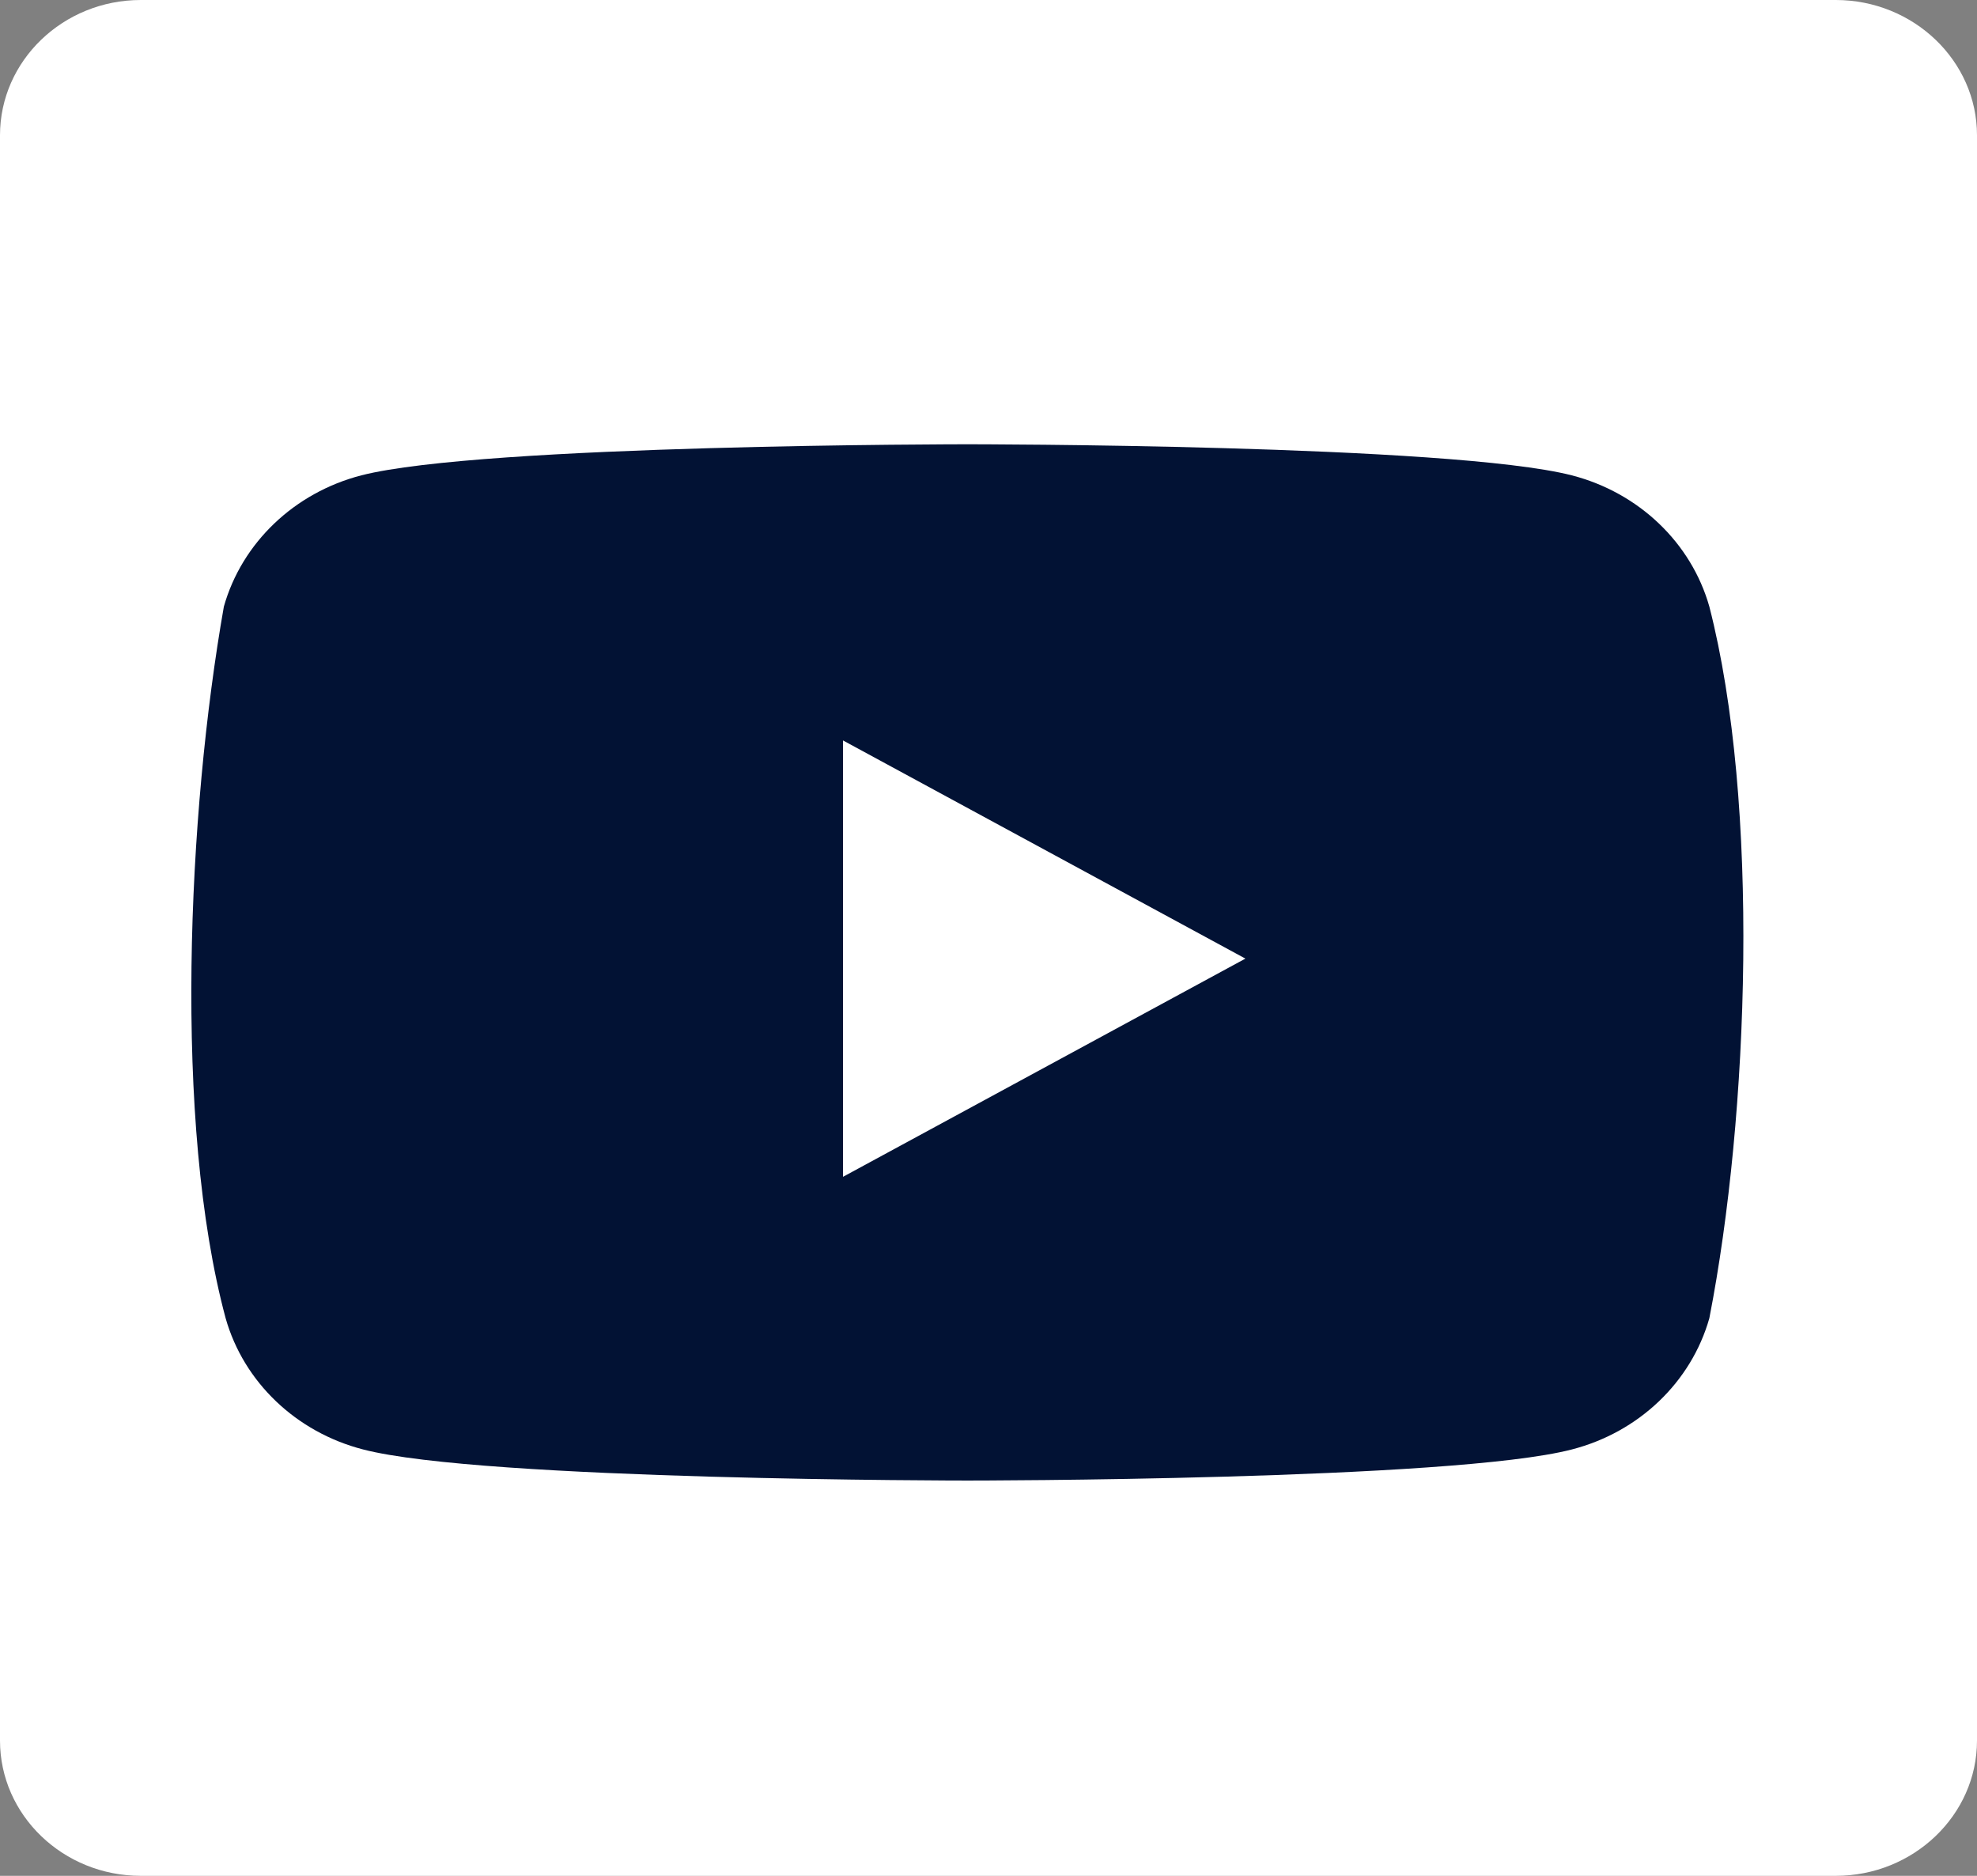 <svg width="39" height="37" viewBox="0 0 39 37" fill="none" xmlns="http://www.w3.org/2000/svg">
<rect x="0" y="0" width="39" height="37" fill="#808080" stroke="none"/>
<path d="M36.214 0H2.777C1.245 0 0 1.198 0 2.668V34.332C0 35.803 1.245 37 2.777 37H36.214C37.746 37 39 35.803 39 34.332V2.668C39 1.198 37.746 0 36.214 0Z" fill="white"/>
<path d="M33.72 11.965C33.363 10.705 32.328 9.717 31.007 9.376C28.616 8.763 19.085 8.763 19.085 8.763C19.085 8.763 9.52 8.763 7.128 9.376C5.808 9.717 4.772 10.705 4.416 11.965C3.702 16.019 3.416 22.151 4.451 26.001C4.808 27.262 5.843 28.25 7.164 28.59C9.52 29.203 19.085 29.203 19.085 29.203C19.085 29.203 28.651 29.203 31.007 28.59C32.328 28.25 33.363 27.262 33.72 26.001C34.505 21.981 34.719 15.849 33.72 11.965Z" fill="#021234"/>
<path d="M16.63 23.212L24.568 18.908L16.63 14.605V23.212Z" fill="white"/>
</svg>
